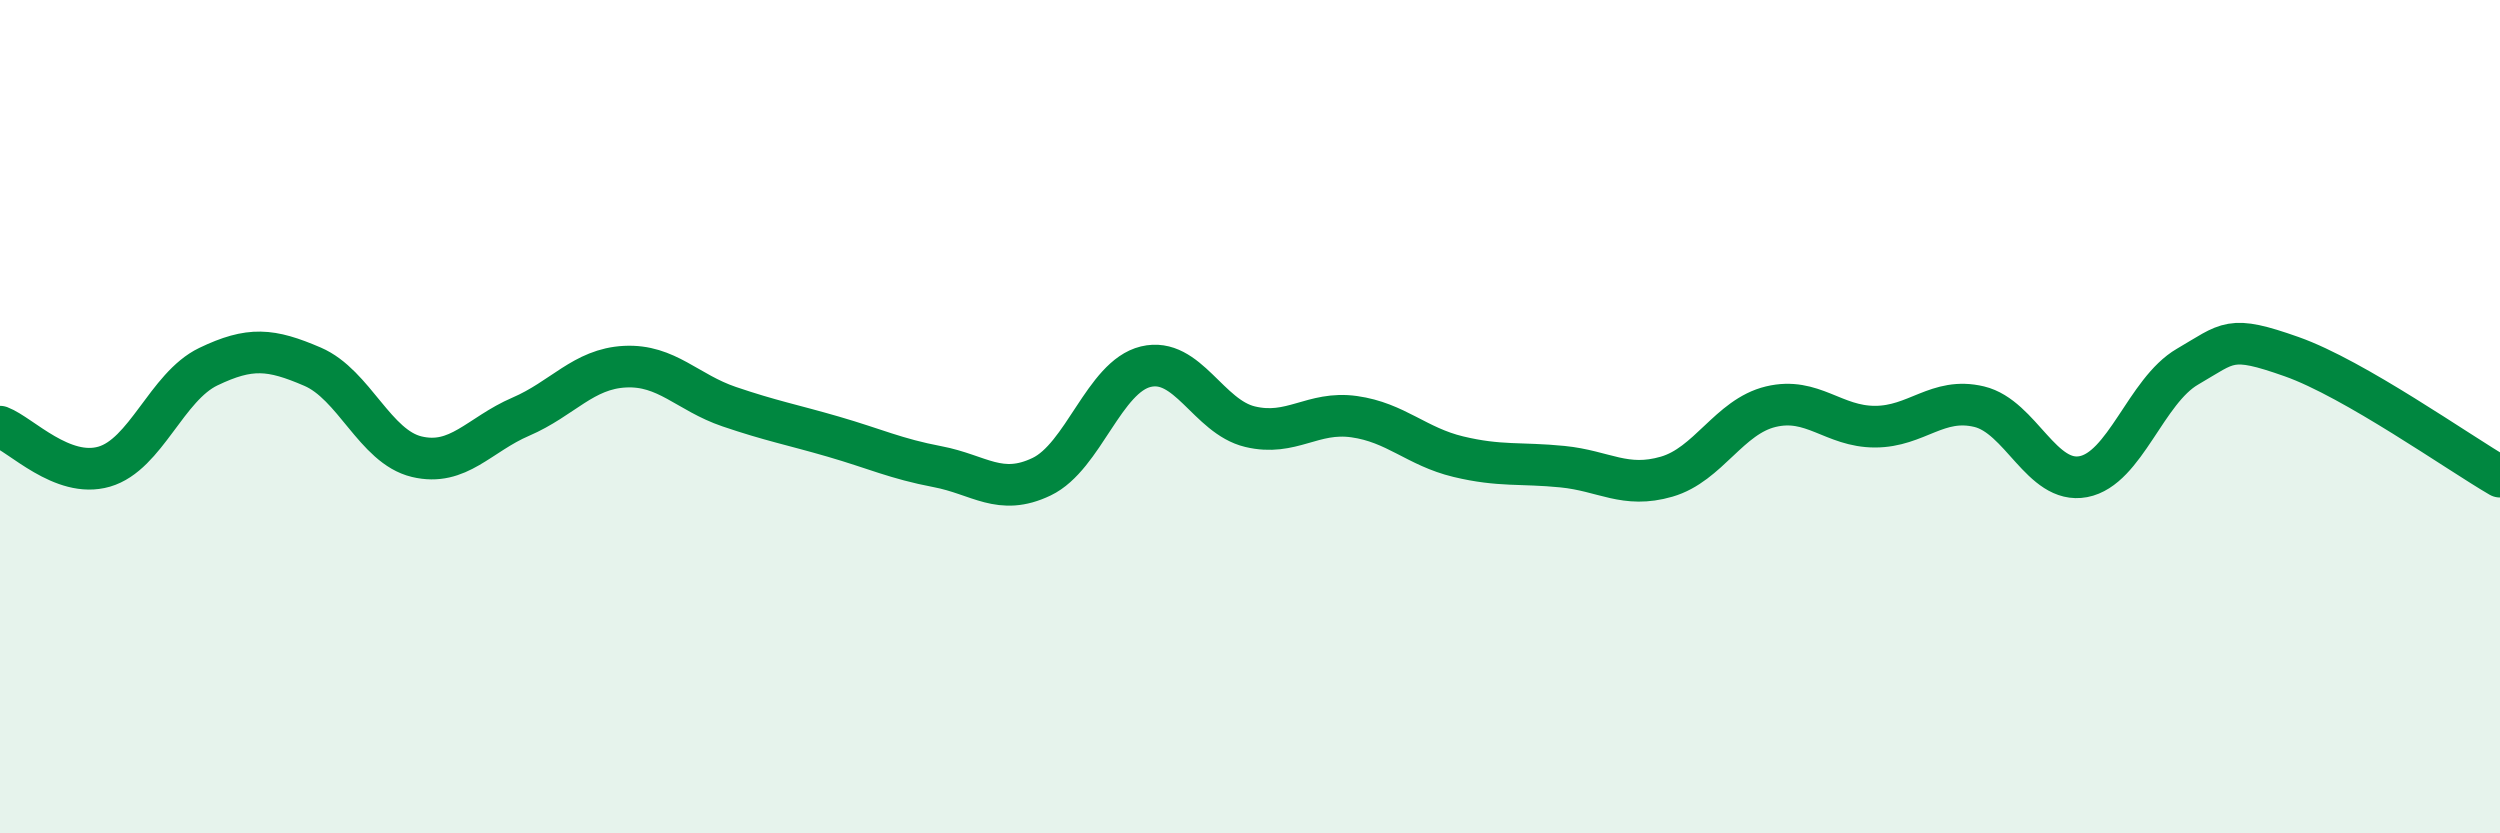 
    <svg width="60" height="20" viewBox="0 0 60 20" xmlns="http://www.w3.org/2000/svg">
      <path
        d="M 0,10.24 C 0.5,10.43 1.5,11.49 2.5,11.2 C 3.5,10.91 4,9.28 5,8.8 C 6,8.32 6.5,8.37 7.5,8.8 C 8.5,9.23 9,10.72 10,10.96 C 11,11.2 11.5,10.43 12.5,10 C 13.5,9.57 14,8.85 15,8.8 C 16,8.75 16.5,9.42 17.5,9.76 C 18.5,10.1 19,10.19 20,10.48 C 21,10.77 21.5,11.01 22.5,11.2 C 23.5,11.39 24,11.92 25,11.44 C 26,10.96 26.5,9.04 27.5,8.8 C 28.5,8.56 29,10 30,10.24 C 31,10.48 31.5,9.86 32.5,10 C 33.5,10.14 34,10.72 35,10.96 C 36,11.2 36.5,11.1 37.5,11.2 C 38.5,11.3 39,11.73 40,11.44 C 41,11.15 41.5,10 42.5,9.76 C 43.5,9.52 44,10.24 45,10.24 C 46,10.24 46.5,9.52 47.5,9.76 C 48.5,10 49,11.63 50,11.44 C 51,11.25 51.5,9.38 52.5,8.8 C 53.5,8.22 53.5,8.03 55,8.56 C 56.5,9.09 59,10.86 60,11.44L60 20L0 20Z"
        fill="#008740"
        opacity="0.1"
        stroke-linecap="round"
        stroke-linejoin="round"
      />
      <path
        d="M 0,10.24 C 0.5,10.43 1.5,11.49 2.5,11.2 C 3.5,10.91 4,9.28 5,8.8 C 6,8.32 6.5,8.37 7.5,8.8 C 8.5,9.23 9,10.72 10,10.96 C 11,11.2 11.5,10.43 12.5,10 C 13.5,9.57 14,8.85 15,8.8 C 16,8.75 16.5,9.42 17.5,9.76 C 18.5,10.1 19,10.19 20,10.48 C 21,10.77 21.5,11.01 22.5,11.2 C 23.5,11.39 24,11.92 25,11.44 C 26,10.96 26.5,9.04 27.5,8.8 C 28.5,8.56 29,10 30,10.24 C 31,10.48 31.5,9.86 32.5,10 C 33.5,10.14 34,10.72 35,10.96 C 36,11.2 36.5,11.1 37.5,11.2 C 38.5,11.3 39,11.73 40,11.44 C 41,11.15 41.5,10 42.5,9.76 C 43.5,9.52 44,10.24 45,10.24 C 46,10.24 46.5,9.52 47.5,9.76 C 48.5,10 49,11.63 50,11.44 C 51,11.25 51.5,9.38 52.5,8.8 C 53.5,8.22 53.5,8.03 55,8.56 C 56.5,9.09 59,10.86 60,11.44"
        stroke="#008740"
        stroke-width="1"
        fill="none"
        stroke-linecap="round"
        stroke-linejoin="round"
      />
    </svg>
  
